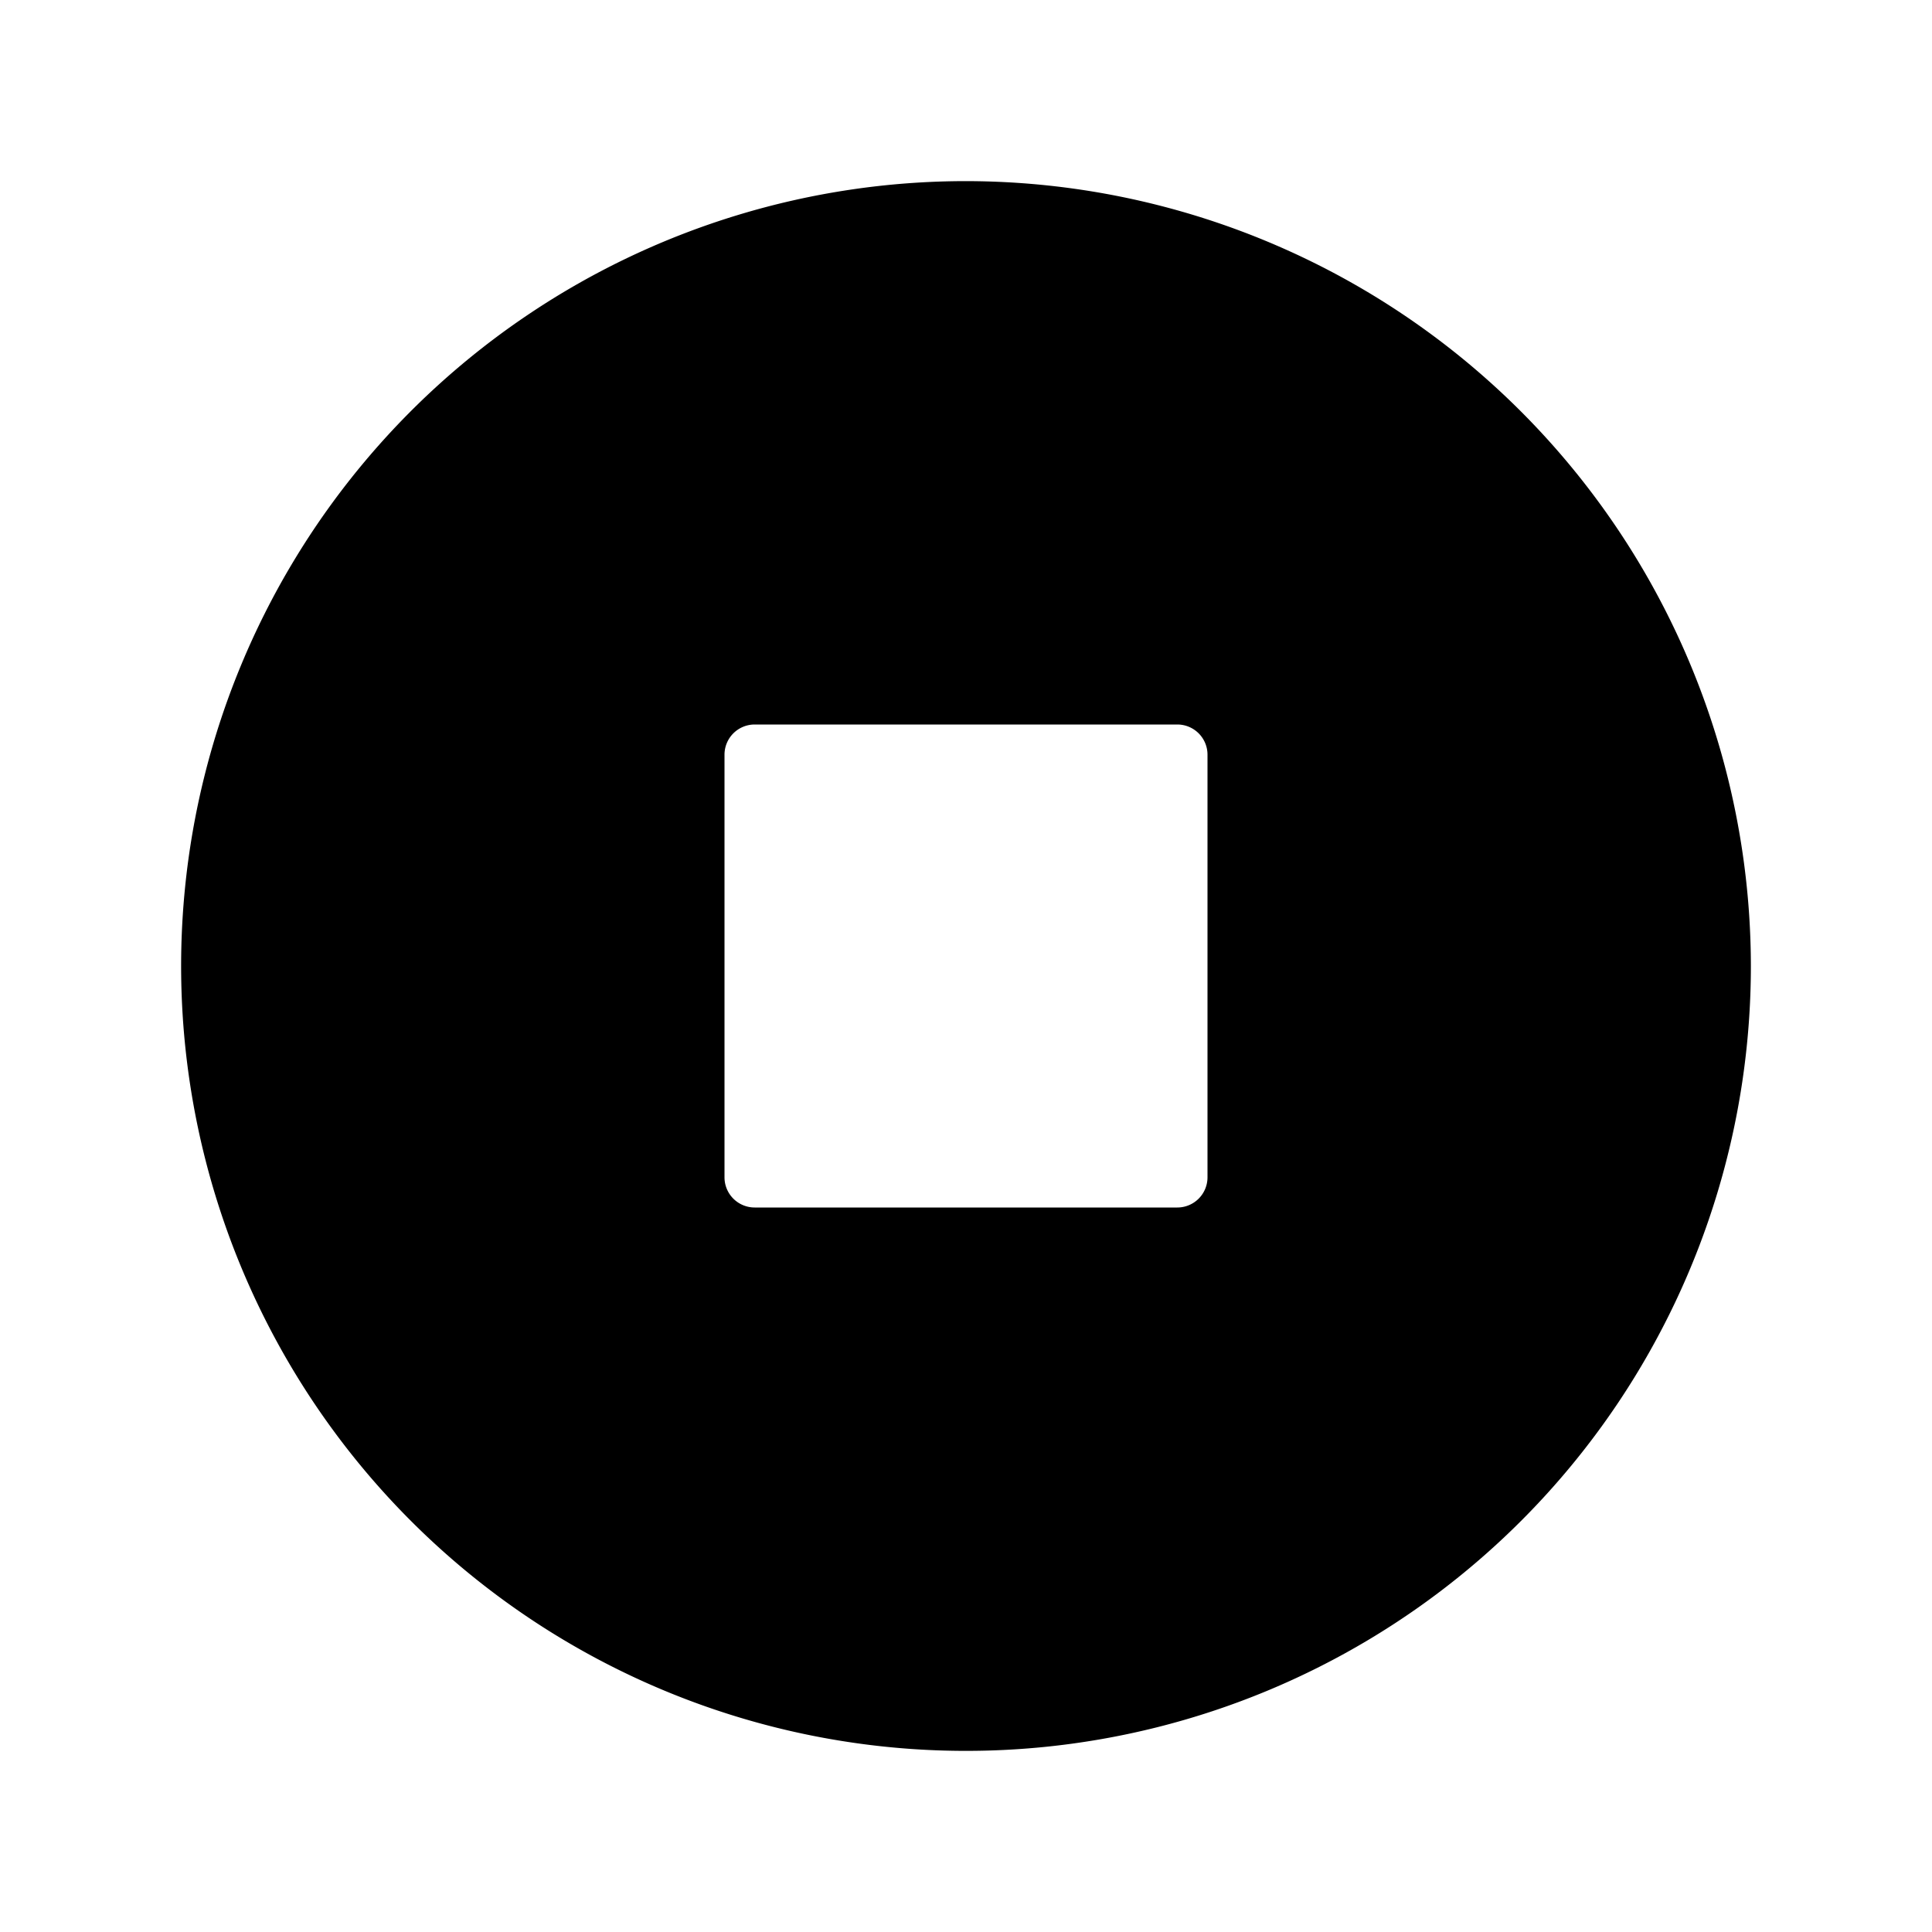 <svg xmlns="http://www.w3.org/2000/svg" viewBox="0 0 256 256" fill="currentColor"><path d="M128,24A104,104,0,1,0,232,128,104.11,104.11,0,0,0,128,24Zm32,132a4,4,0,0,1-4,4H100a4,4,0,0,1-4-4V100a4,4,0,0,1,4-4h56a4,4,0,0,1,4,4Z"/></svg>